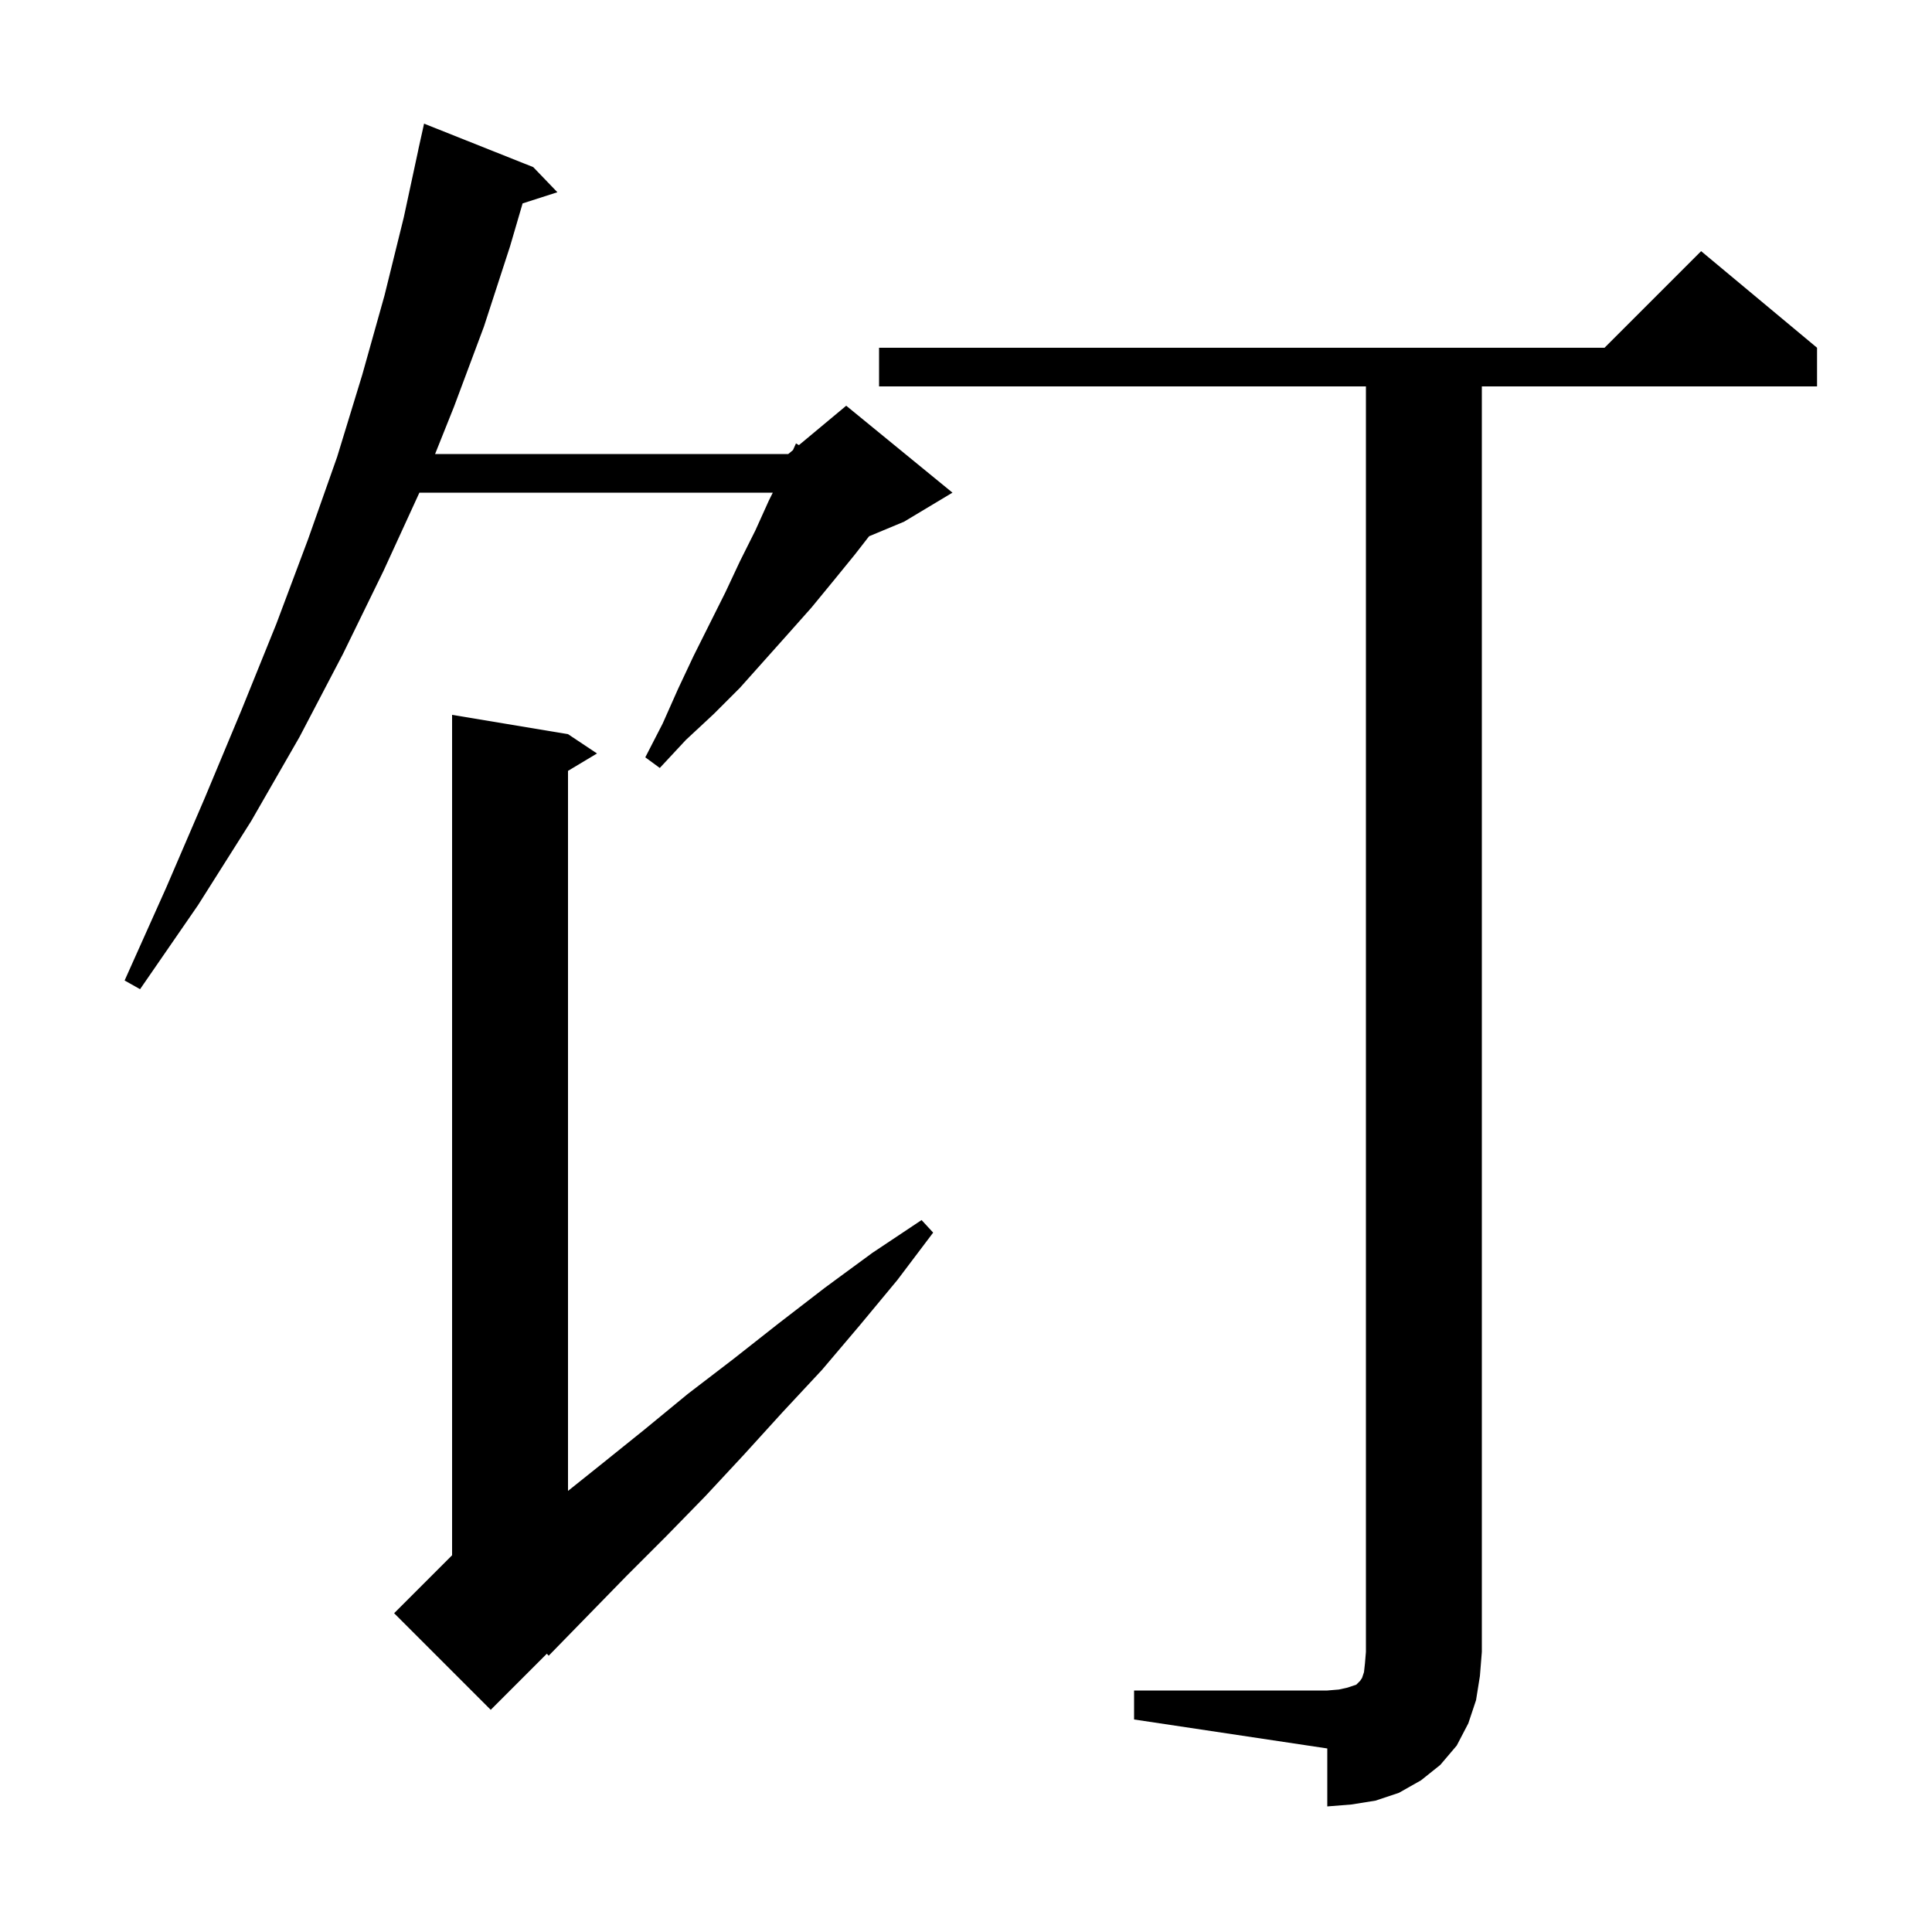 <svg xmlns="http://www.w3.org/2000/svg" xmlns:xlink="http://www.w3.org/1999/xlink" version="1.1" baseProfile="full" viewBox="0 0 200 200" width="200" height="200">
<g fill="black">
<path d="M 117.4 175.0 L 137.4 175.0 L 138.6 174.9 L 139.5 174.7 L 140.4 174.4 L 140.8 174.0 L 141.0 173.7 L 141.2 173.1 L 141.3 172.2 L 141.4 171.0 L 141.4 40.0 L 91.0 40.0 L 91.0 36.0 L 166.1 36.0 L 176.1 26.0 L 188.1 36.0 L 188.1 40.0 L 153.4 40.0 L 153.4 171.0 L 153.2 173.5 L 152.8 176.0 L 152.0 178.4 L 150.8 180.7 L 149.1 182.7 L 147.1 184.3 L 144.8 185.6 L 142.4 186.4 L 139.9 186.8 L 137.4 187.0 L 137.4 181.0 L 117.4 178.0 Z M 58.8 76.0 L 61.8 78.0 L 58.8 79.8 L 58.8 154.34 L 62.1 151.7 L 66.7 148.0 L 71.2 144.3 L 75.9 140.7 L 80.6 137.0 L 85.4 133.3 L 90.3 129.7 L 95.4 126.3 L 96.6 127.6 L 92.9 132.5 L 89.0 137.2 L 85.1 141.8 L 81.0 146.2 L 77.0 150.6 L 73.0 154.9 L 68.9 159.1 L 64.8 163.2 L 56.8 171.4 L 56.609 171.191 L 50.8 177.0 L 40.8 167.0 L 46.8 161.0 L 46.8 74.0 Z M 55.2 17.3 L 57.7 19.9 L 54.1 21.057 L 52.8 25.5 L 50.1 33.8 L 47.0 42.1 L 45.04 47.0 L 81.6 47.0 L 82.09 46.592 L 82.4 45.9 L 82.704 46.08 L 87.6 42.0 L 98.6 51.0 L 93.6 54.0 L 89.967 55.514 L 88.5 57.4 L 86.3 60.1 L 84.0 62.9 L 81.6 65.6 L 76.6 71.2 L 73.9 73.9 L 71.0 76.6 L 68.3 79.5 L 66.8 78.4 L 68.6 74.9 L 70.2 71.3 L 71.8 67.9 L 75.1 61.3 L 76.6 58.1 L 78.2 54.9 L 79.6 51.8 L 80.0 51.0 L 43.416 51.0 L 39.7 59.1 L 35.5 67.7 L 31.0 76.3 L 26.0 85.0 L 20.5 93.7 L 14.5 102.4 L 12.9 101.5 L 17.2 91.9 L 21.2 82.6 L 25.0 73.5 L 28.6 64.6 L 31.9 55.8 L 34.9 47.3 L 37.5 38.8 L 39.8 30.6 L 41.8 22.5 L 43.306 15.501 L 43.3 15.5 L 43.9 12.8 Z " />
</g>
</svg>
